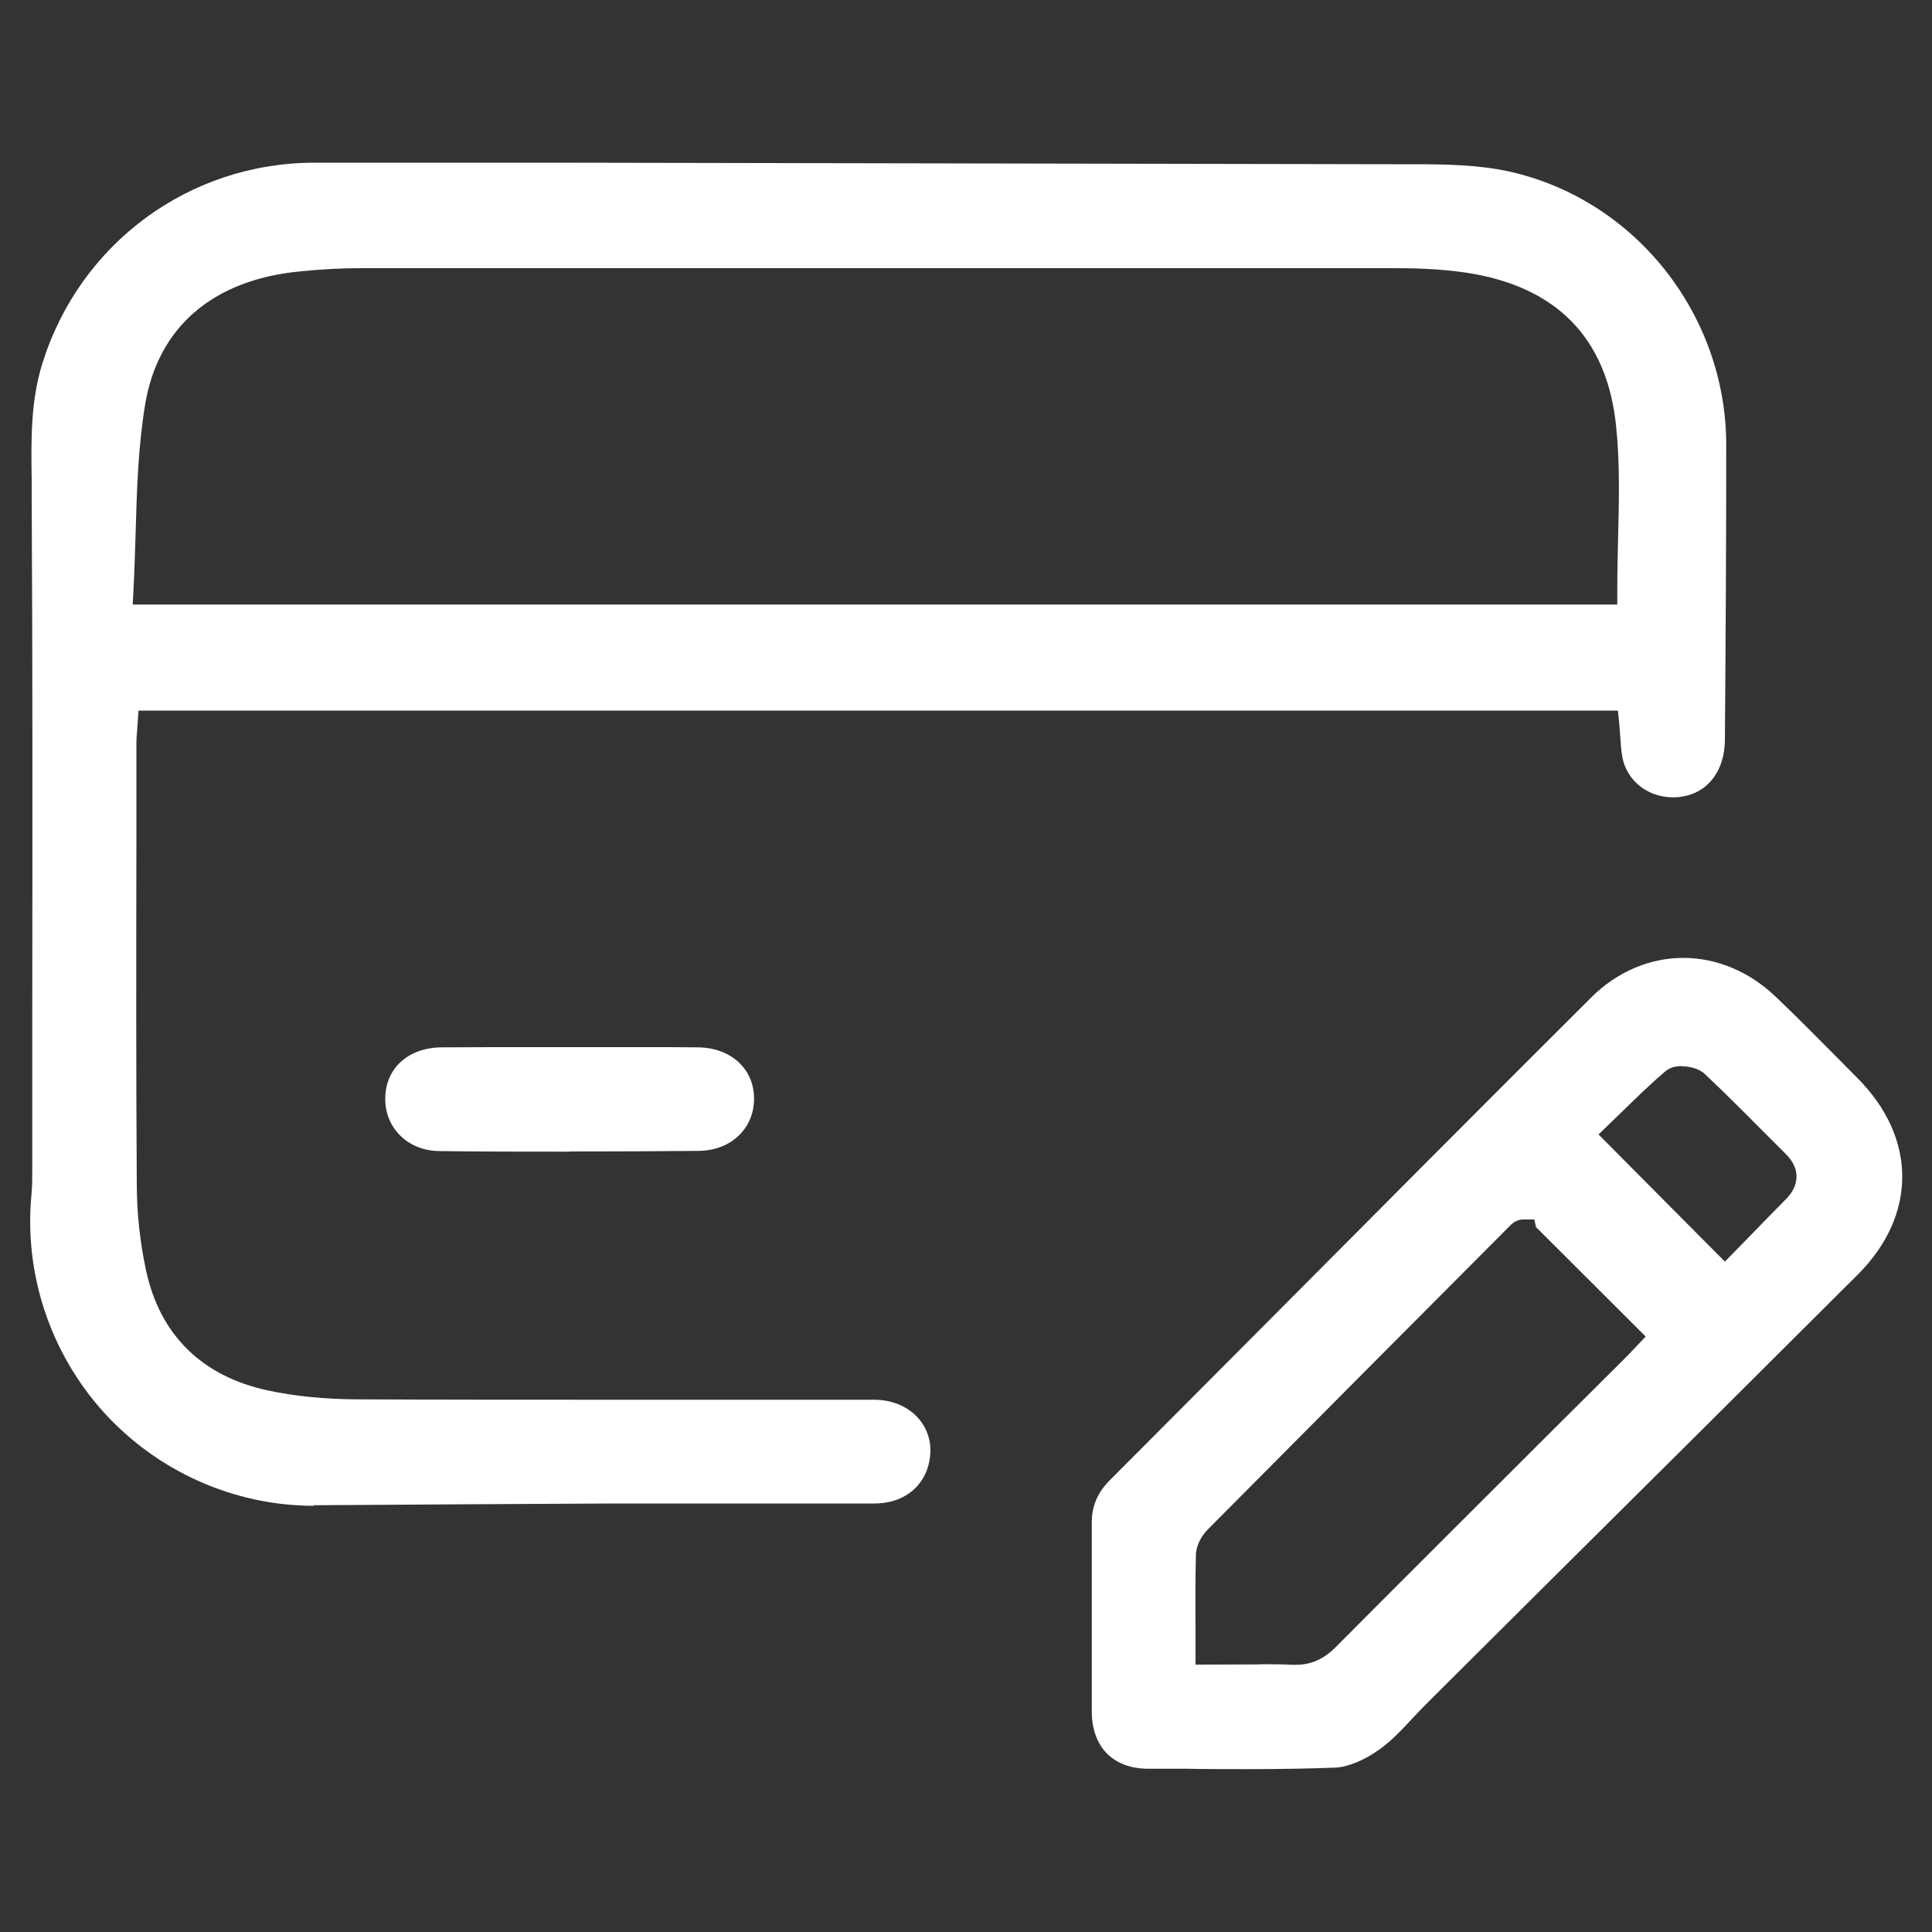 <?xml version="1.0" encoding="UTF-8"?>
<svg id="Layer_1" data-name="Layer 1" xmlns="http://www.w3.org/2000/svg" viewBox="0 0 100 100">
  <rect x="0" y="0" width="100" height="100" fill="#333333" stroke="none"/>
  <defs>
    <style>
      .cls-1 {
        fill: #fff;
      }
    </style>
  </defs>
  <path class="cls-1" d="M16.26,77.94c-4.13,0-8.09-1.76-10.88-4.83-2.78-3.07-4.15-7.19-3.75-11.3,.04-.42,.04-.83,.04-1.25v-8.6c.01-8.58,.02-17.46-.03-26.19v-.9c-.03-2.12-.06-4.11,.56-6.08,1.94-6.2,7.6-10.37,14.09-10.37h12.48c14.4,.03,28.8,.05,43.2,.08h1.12c1.74,0,3.43,.03,4.99,.37,6.52,1.43,11.26,7.38,11.27,14.15,0,5.1-.03,10.15-.07,15.3-.01,1.56-.88,2.71-2.21,2.91-.16,.03-.31,.04-.47,.04-1.22,0-2.25-.74-2.57-1.84-.1-.36-.13-.76-.16-1.23-.02-.25-.04-.51-.06-.77l-.07-.65H7.17l-.07,1c-.02,.24-.04,.47-.04,.69v5.19c-.01,5.77-.02,11.74,.02,17.61,0,1.54,.17,3.05,.48,4.49,.72,3.34,2.9,5.48,6.31,6.21,1.4,.3,2.94,.45,4.61,.46,4.29,.02,8.59,.02,12.88,.02,0,0,11.81,0,13.89,0,.99,0,1.86,.4,2.39,1.09,.5,.65,.64,1.47,.41,2.32-.33,1.2-1.38,1.95-2.75,1.96-.97,0-1.93,0-2.9,0h-4.38c-.82,0-1.65,0-2.47,0h-3.69c-5.16,.03-10.32,.05-15.48,.09h-.14ZM45.48,13.88c-8.9,0-17.8,0-26.71,0-1.04,0-2.11,.05-3.27,.17-4.49,.44-7.33,2.89-7.99,6.9-.36,2.19-.43,4.44-.49,6.63-.03,.98-.06,1.96-.11,2.94l-.04,.77H83.71v-.73c0-.9,.02-1.78,.04-2.66,.05-1.92,.1-3.91-.1-5.84-.47-4.59-3.11-7.27-7.85-7.96-1.32-.19-2.63-.22-3.63-.22-8.9,0-17.81,0-26.71,0Z"/>
  <path class="cls-1" d="M64.6,91.57c-1.06,0-2.12,0-3.18-.02h-2.02c-1.78-.02-2.86-1.1-2.89-2.91v-4.91s0-1.4,0-1.4c0-1.14,0-2.29,0-3.43-.02-.9,.28-1.62,.91-2.26,2.72-2.73,5.43-5.45,8.15-8.18,5.59-5.62,11.18-11.24,16.79-16.83,1.32-1.32,3.02-2.05,4.76-2.05s3.43,.71,4.79,2.01c1.14,1.08,2.26,2.23,3.36,3.33l.88,.89c3.08,3.1,3.08,7.1,0,10.17-5.26,5.25-10.53,10.49-15.81,15.73l-6.42,6.39c-.26,.26-.52,.53-.78,.81-.58,.62-1.12,1.2-1.74,1.64-.78,.56-1.63,.91-2.27,.94-1.32,.05-2.75,.08-4.51,.08Zm.61-5.43c.58,0,1.15,0,1.71,.03h.13c.81,0,1.45-.28,2.09-.92,3.63-3.65,7.28-7.28,10.92-10.92l4-3.98c.18-.18,.36-.37,.5-.52l.62-.65-5.68-5.67-.08-.39h-.59c-.26,0-.48,.14-.61,.26-5.24,5.26-10.48,10.52-15.71,15.79-.29,.29-.6,.79-.61,1.32-.03,1.2-.03,2.39-.02,3.64v2.03s2.93-.01,3.33-.01Zm21.84-30.96c-.36,0-.64,.09-.85,.27-.78,.66-1.5,1.37-2.21,2.06-.24,.23-1.25,1.21-1.25,1.21l6.54,6.58,1.33-1.36c.62-.64,1.22-1.26,1.83-1.87,.73-.74,.73-1.61,0-2.33-.38-.38-.76-.76-1.14-1.14-.99-1-2.01-2.02-3.06-3.01-.32-.3-.83-.4-1.2-.4Z"/>
  <path class="cls-1" d="M29.46,59.61c-2.23,0-4.46,0-6.68-.03-.83,0-1.58-.3-2.1-.84-.49-.5-.75-1.17-.74-1.9,.02-1.56,1.2-2.62,2.93-2.63,.86,0,1.73-.01,2.59-.01h4.04s4.02,0,4.02,0c.87,0,1.74,0,2.61,.01,1.7,.02,2.9,1.11,2.9,2.66,0,1.55-1.21,2.69-2.88,2.7-2.23,.02-4.46,.03-6.68,.03Z"/>
</svg>
